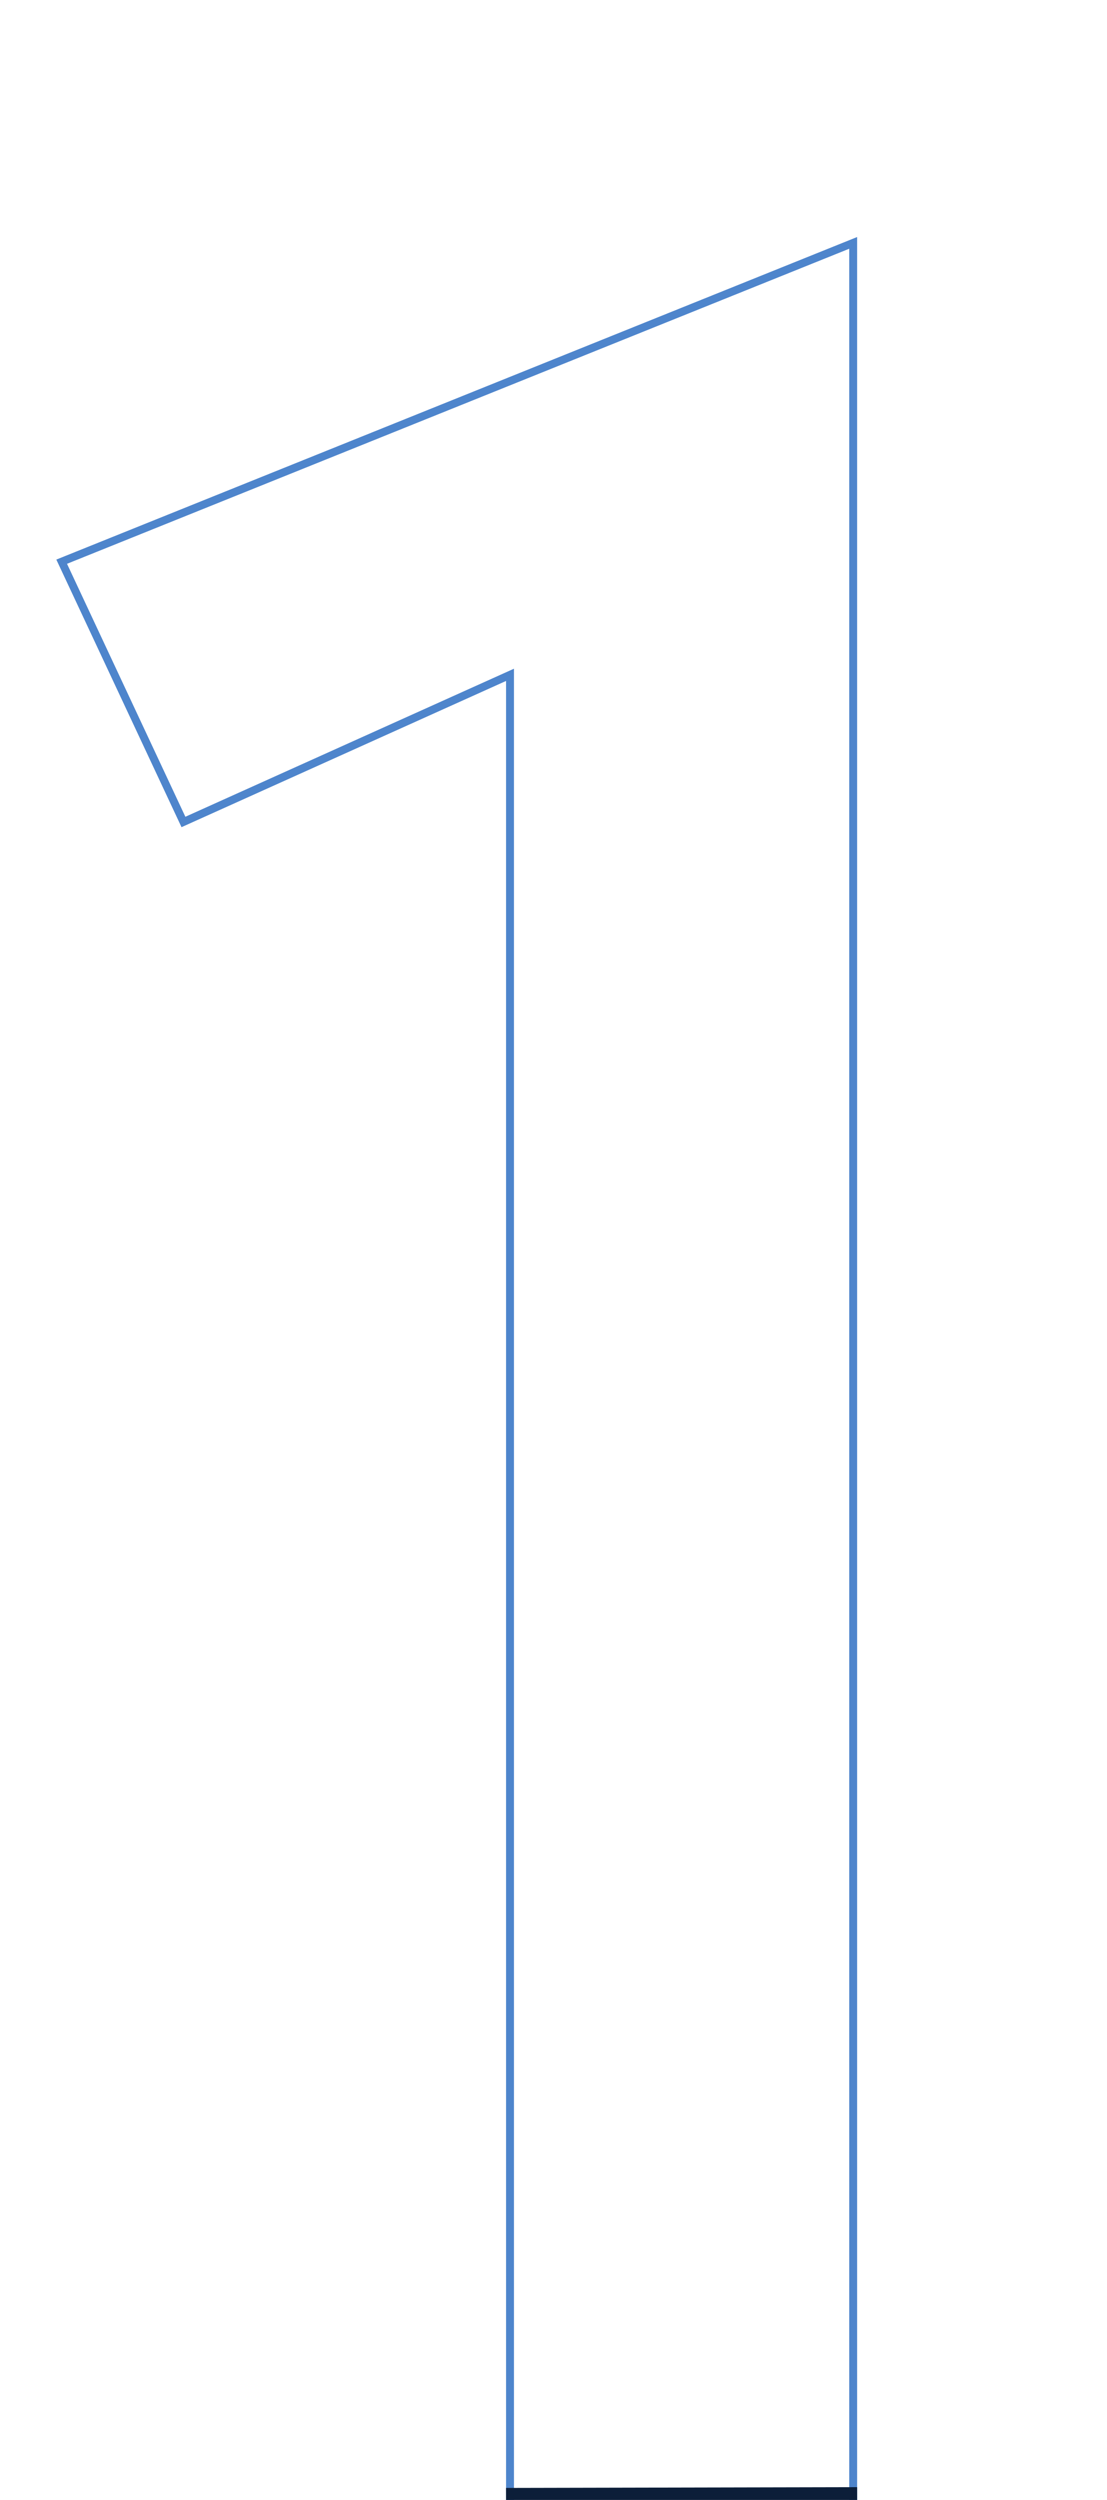 <?xml version="1.0" encoding="utf-8"?>
<!-- Generator: Adobe Illustrator 27.1.1, SVG Export Plug-In . SVG Version: 6.00 Build 0)  -->
<svg version="1.1" id="Ebene_1" xmlns="http://www.w3.org/2000/svg" xmlns:xlink="http://www.w3.org/1999/xlink" x="0px" y="0px"
	 width="140px" height="316px" viewBox="0 0 140 316" style="enable-background:new 0 0 140 316;" xml:space="preserve">
<style type="text/css">
	.st0{fill:none;stroke:#4E85CC;}
	.st1{fill:none;stroke:#0C1E39;stroke-width:2.835;stroke-miterlimit:10;}
</style>
<polyline class="st0" points="107.9,316.3 107.9,30.7 7.8,71 23.2,103.9 64.5,85.3 64.5,316.2 "/>
<line class="st1" x1="64" y1="315.9" x2="108.4" y2="315.8"/>
</svg>
